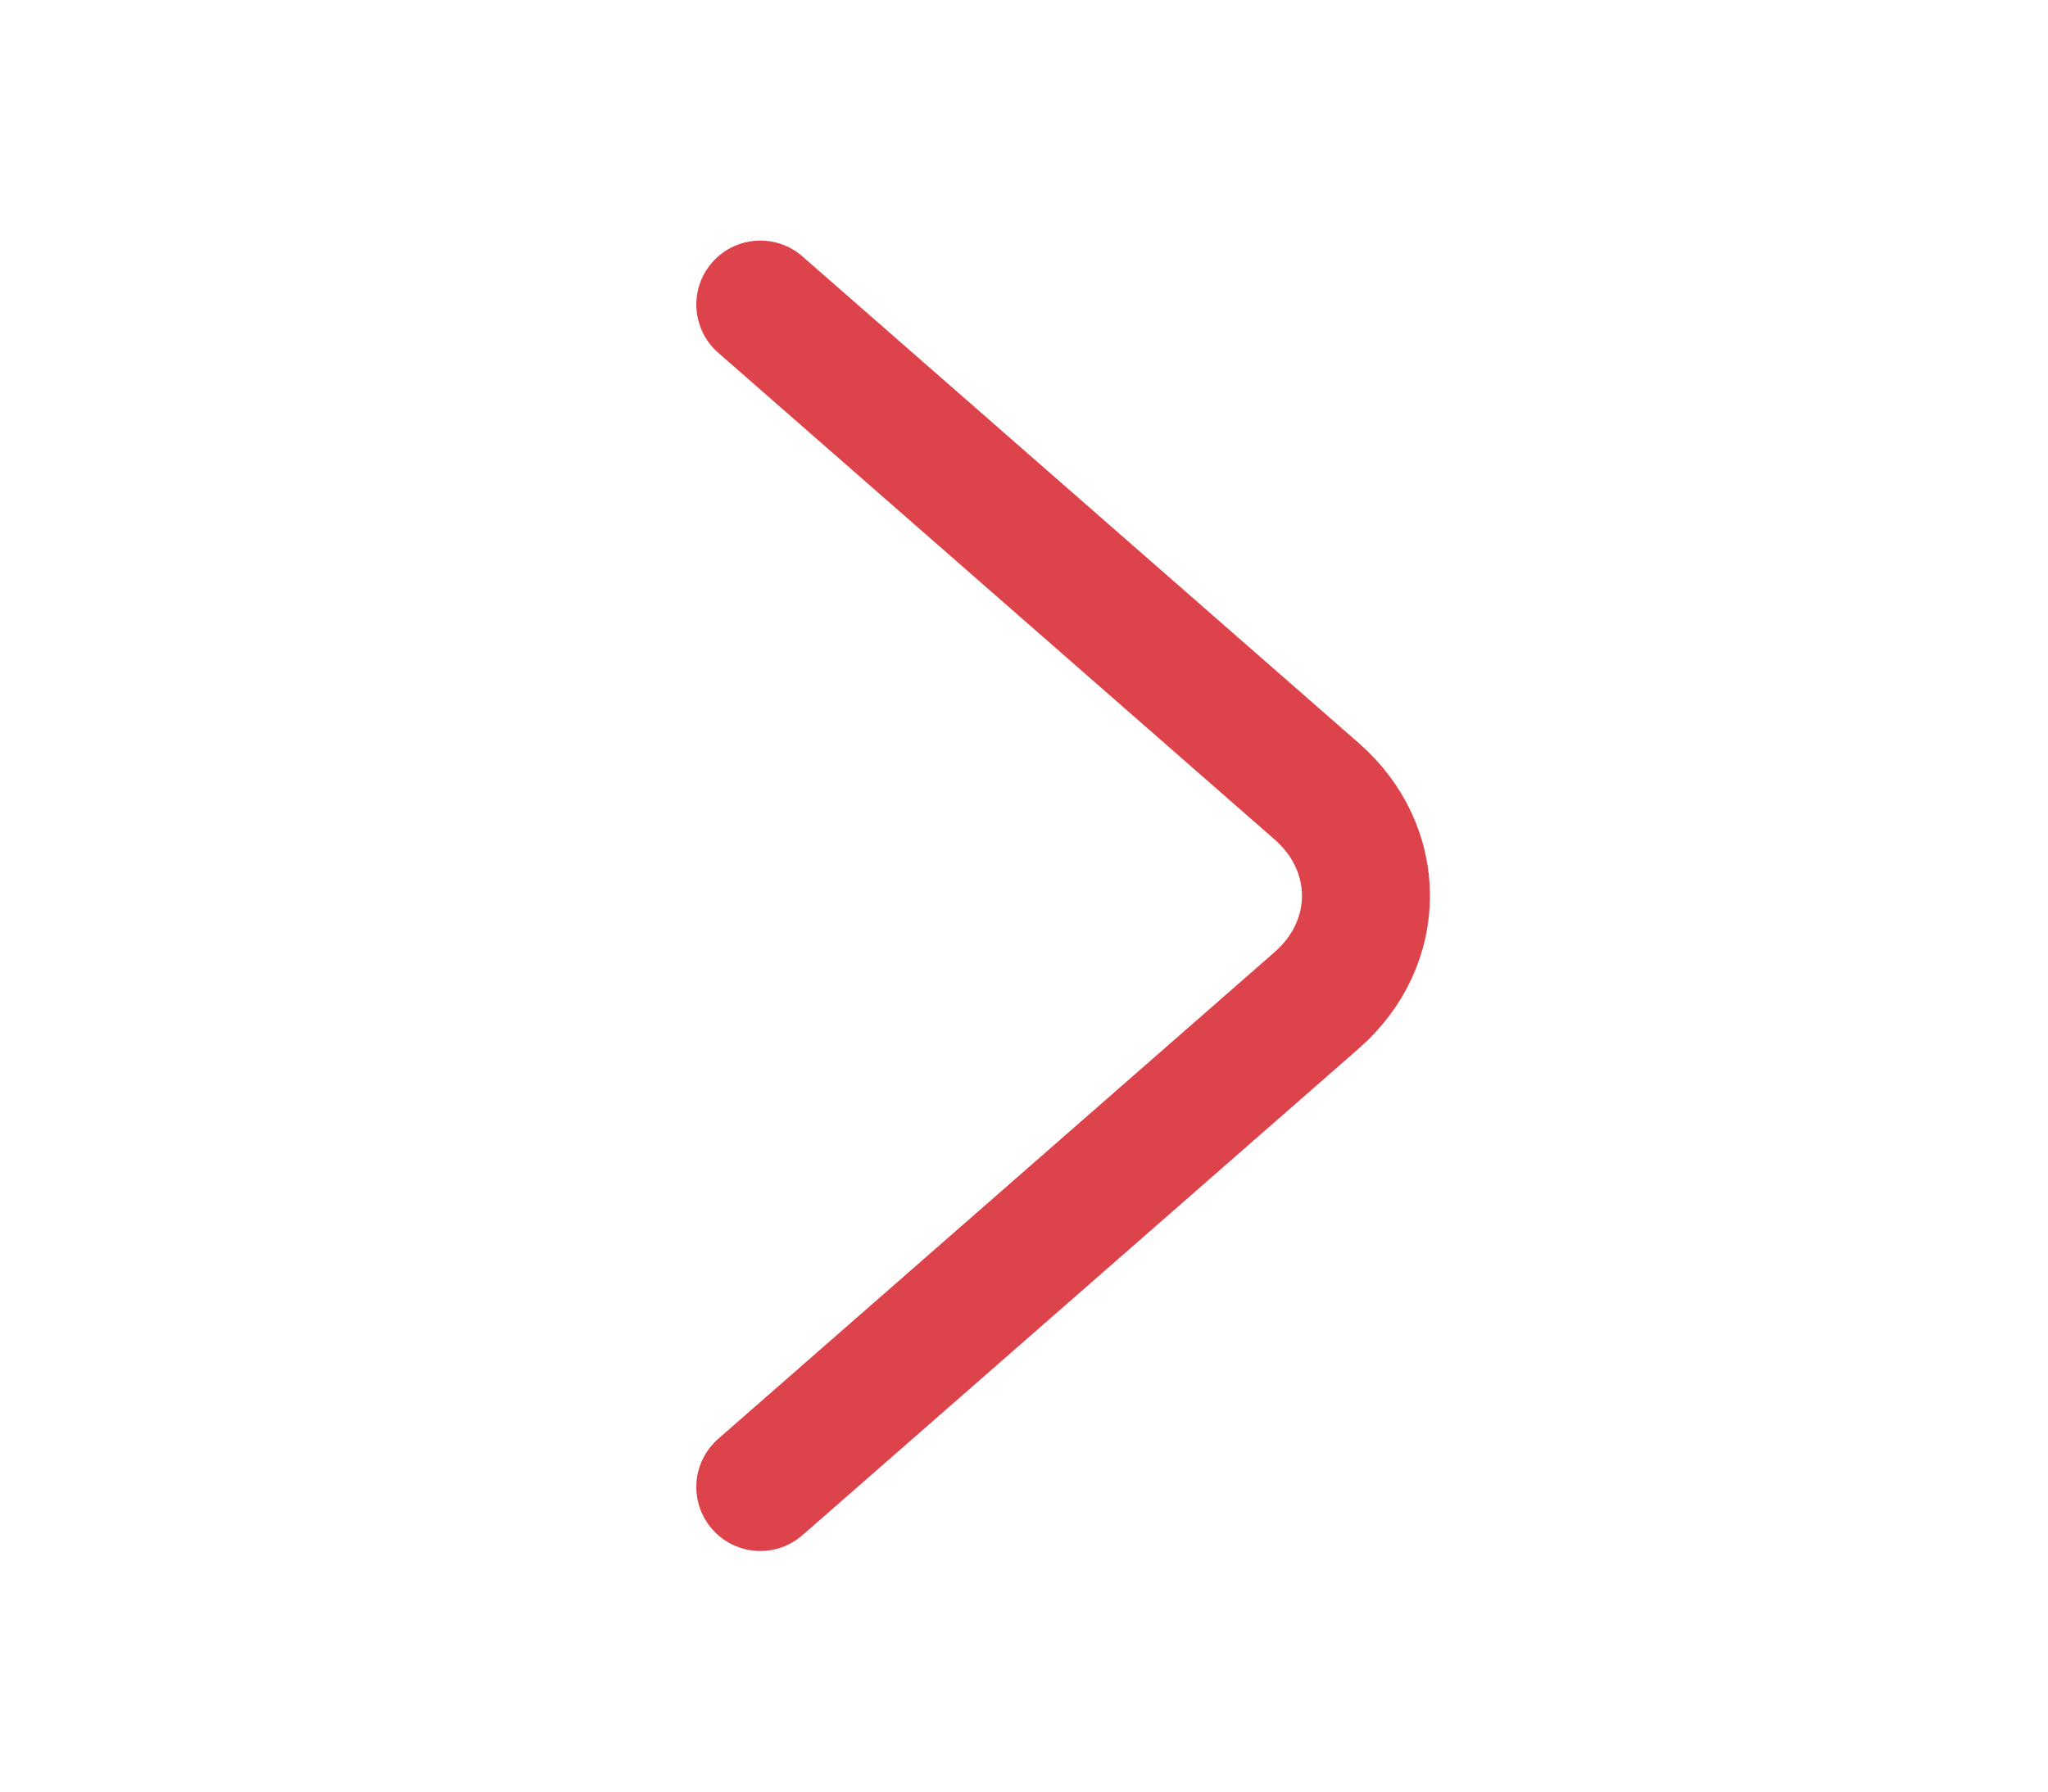 <?xml version="1.0" encoding="UTF-8"?> <svg xmlns="http://www.w3.org/2000/svg" width="24" height="21" viewBox="0 0 24 21" fill="none"> <path d="M8.91 17.43L15.43 11.725C16.2 11.051 16.2 9.949 15.43 9.275L8.91 3.57" stroke="#DD434B" stroke-width="1.5" stroke-miterlimit="10" stroke-linecap="round" stroke-linejoin="round"></path> </svg> 